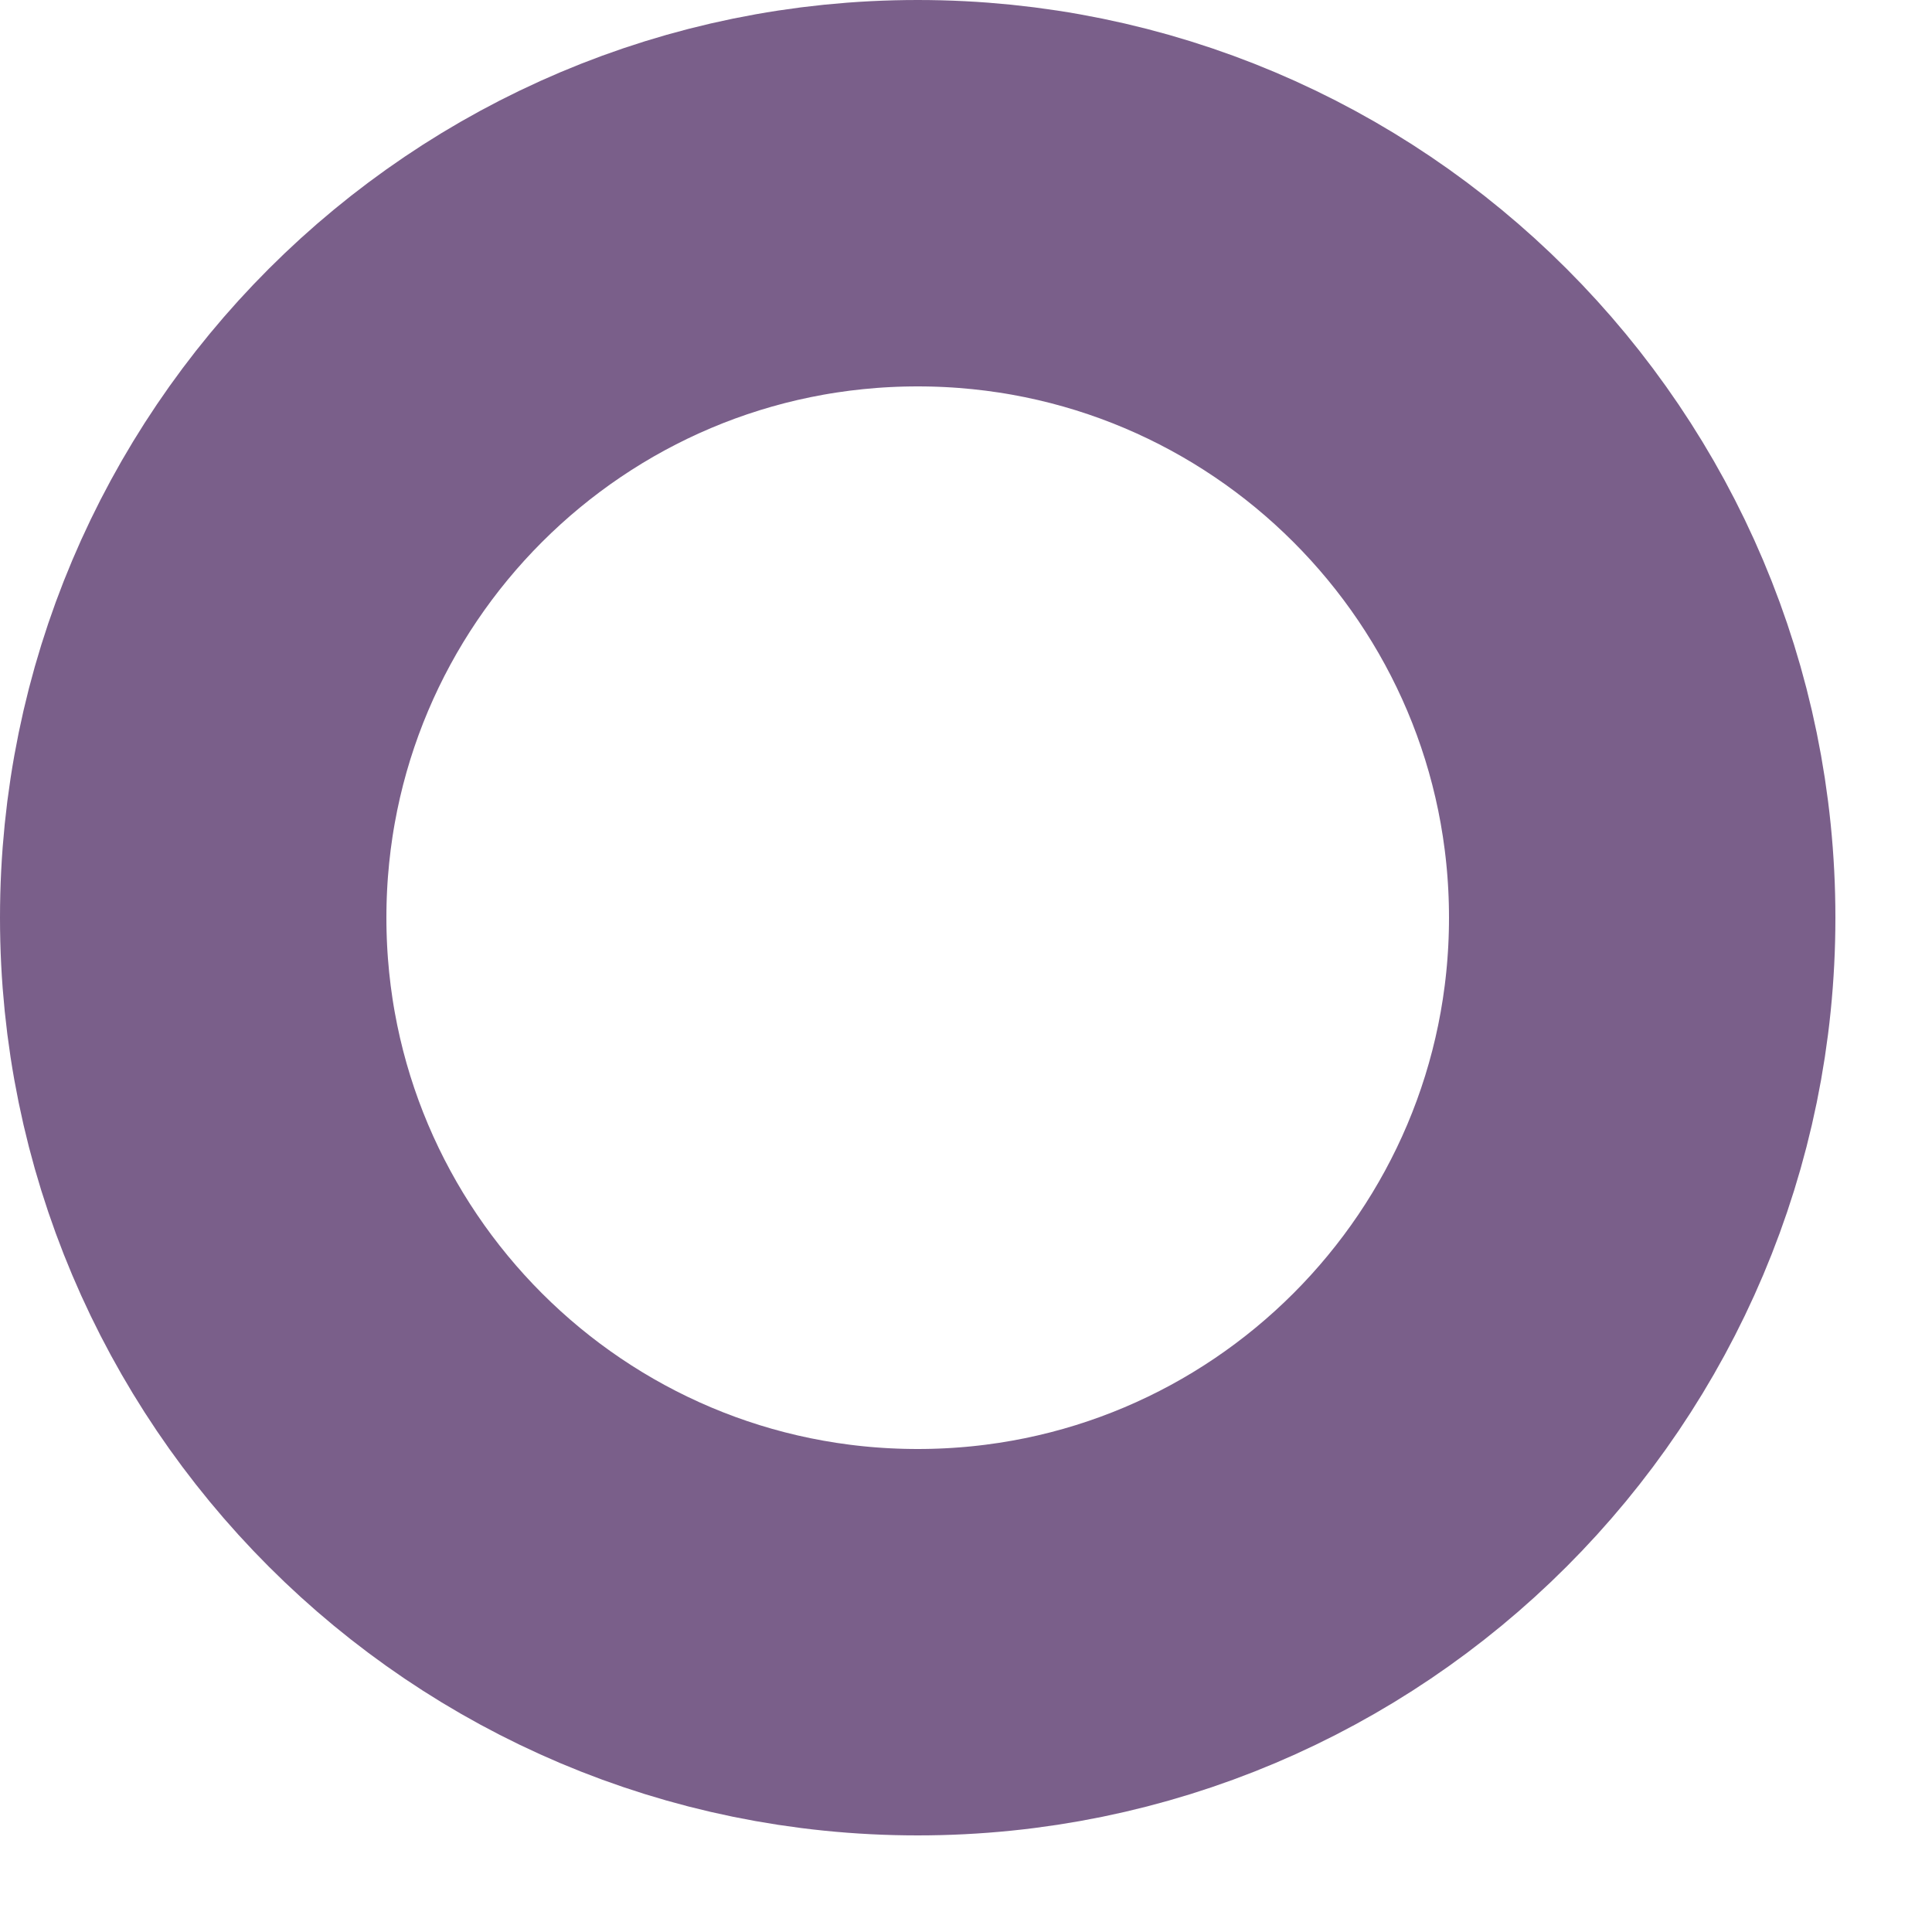 <?xml version="1.0" encoding="utf-8"?>
<svg xmlns="http://www.w3.org/2000/svg" fill="none" height="100%" overflow="visible" preserveAspectRatio="none" style="display: block;" viewBox="0 0 10 10" width="100%">
<path d="M4.75 8.5C6.821 8.5 8.5 6.821 8.5 4.75C8.5 2.679 6.821 1 4.75 1C2.679 1 1 2.679 1 4.75C1 6.821 2.679 8.5 4.75 8.5Z" id="Vector" stroke="#7A5F8A" stroke-linecap="round" stroke-width="2"/>
</svg>